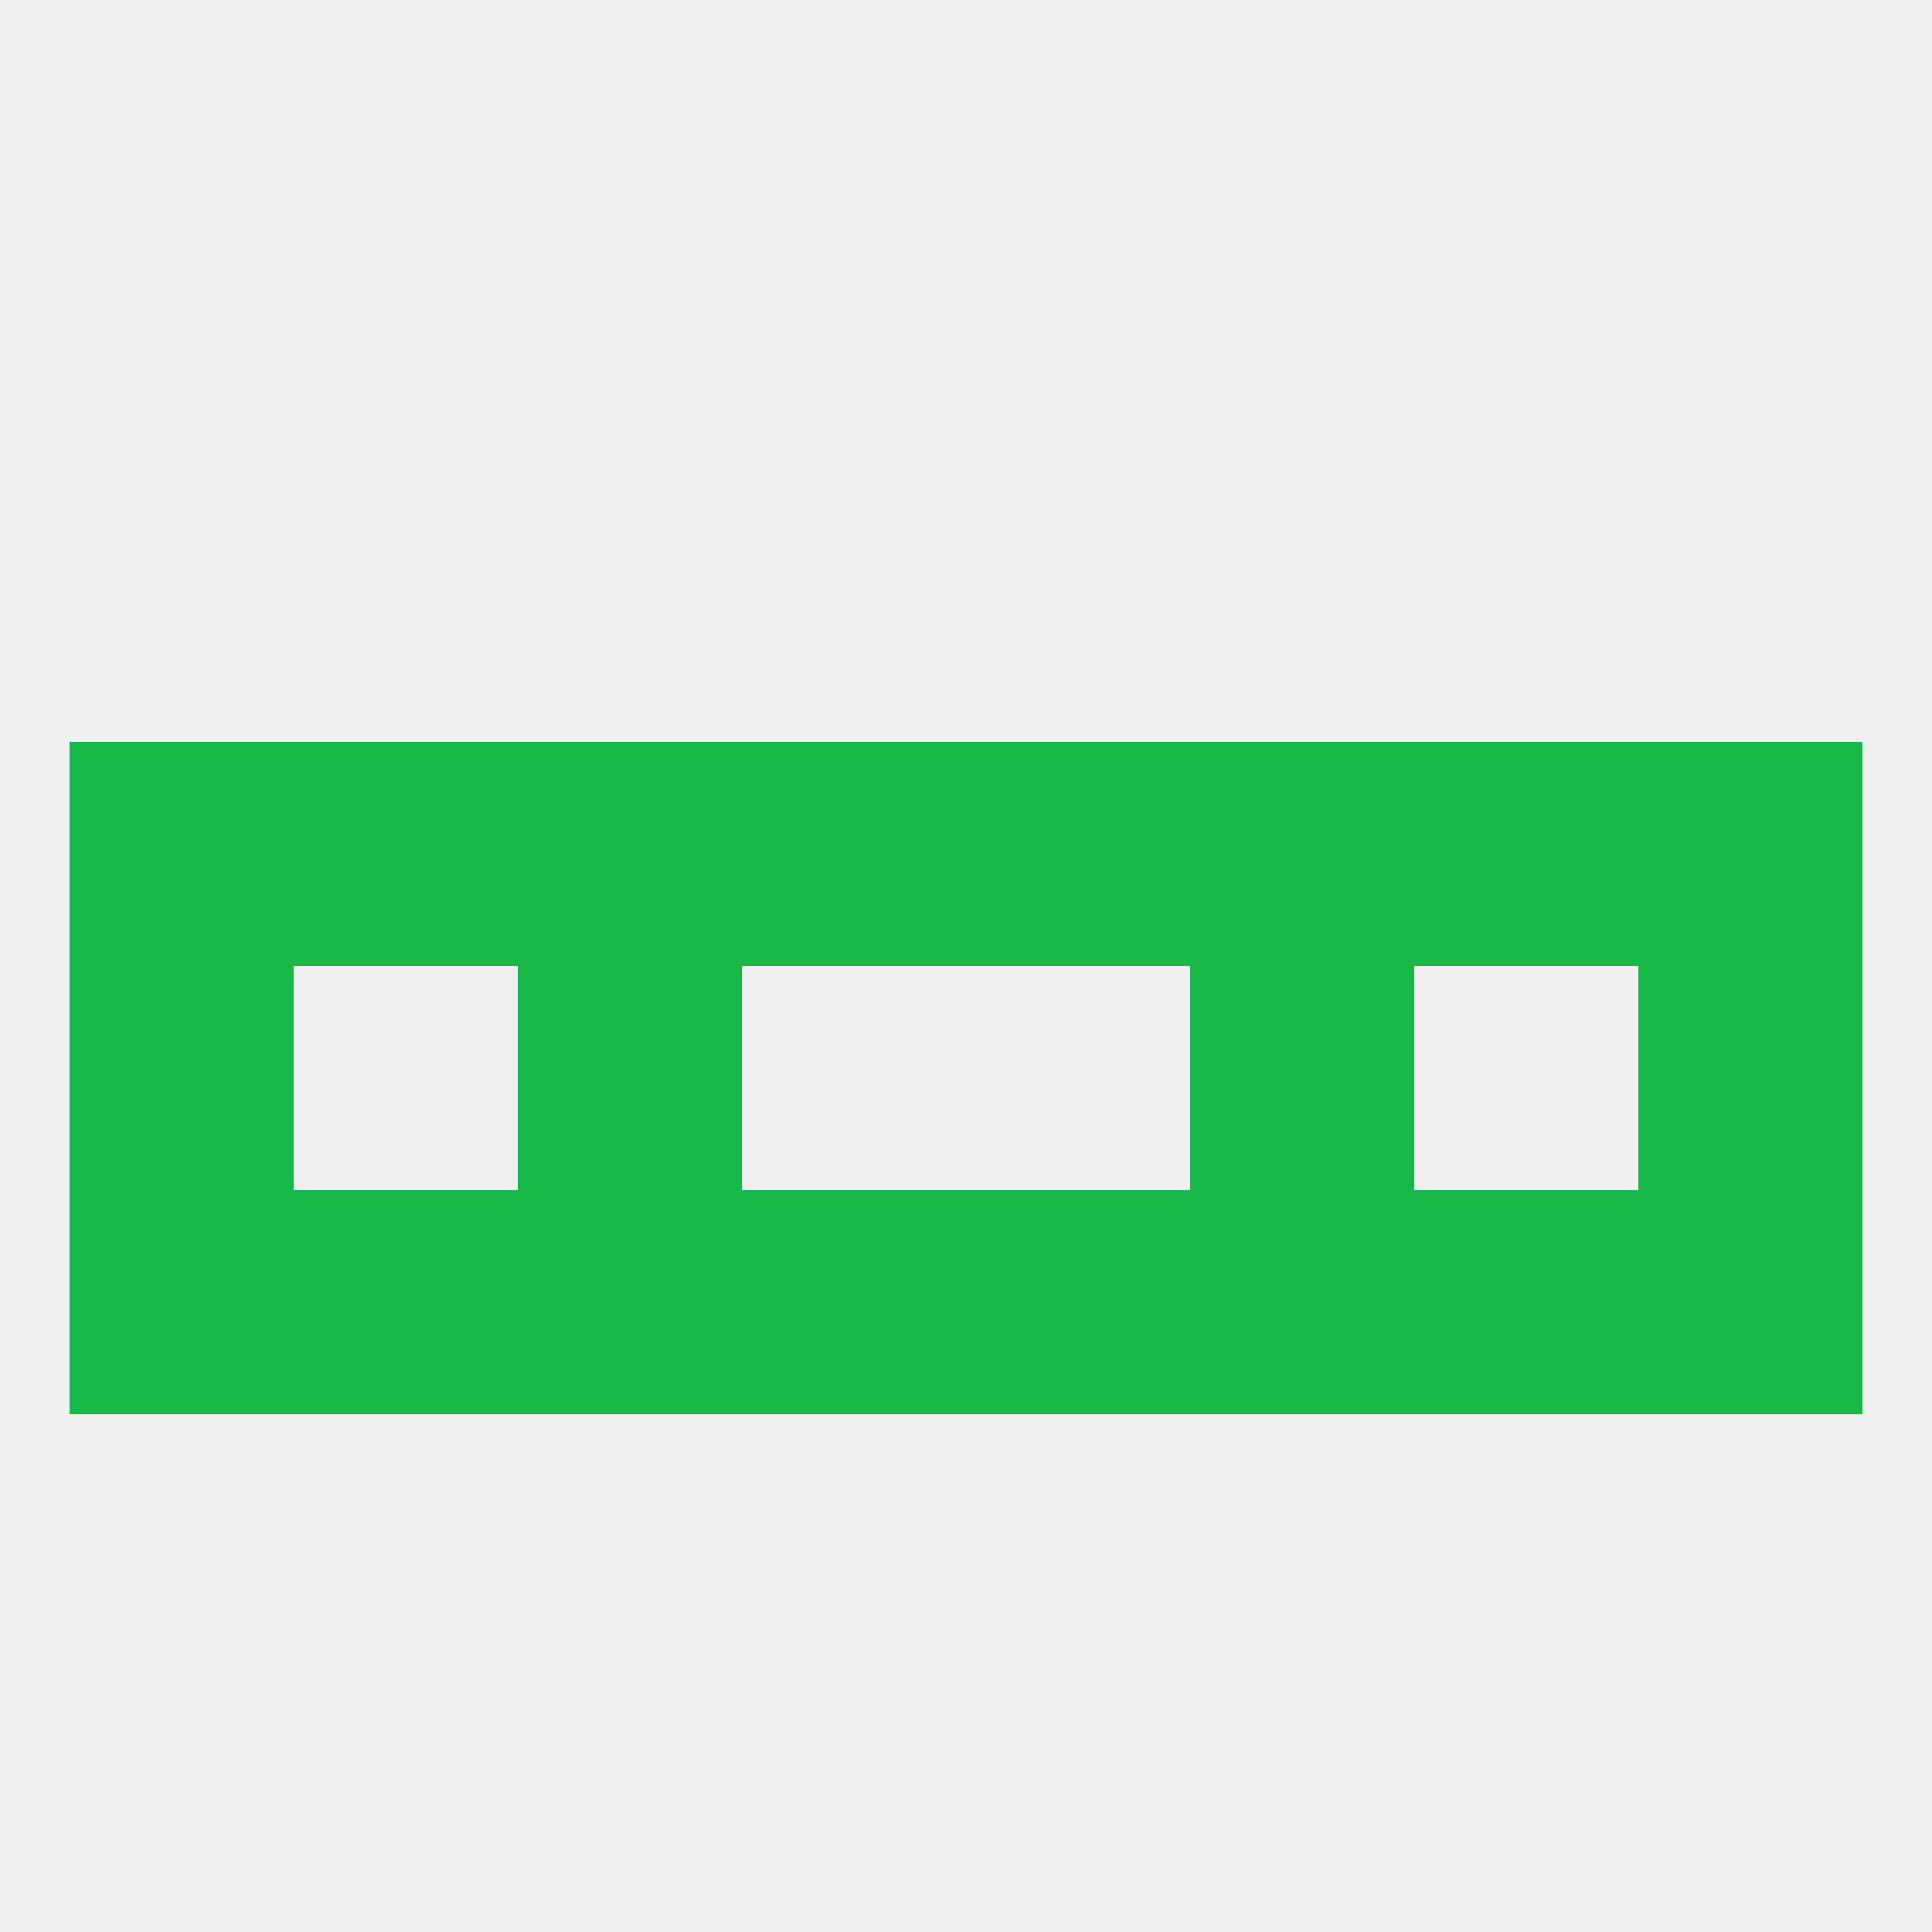 
<!--   <?xml version="1.0"?> -->
<svg version="1.1" baseprofile="full" xmlns="http://www.w3.org/2000/svg" xmlns:xlink="http://www.w3.org/1999/xlink" xmlns:ev="http://www.w3.org/2001/xml-events" width="250" height="250" viewBox="0 0 250 250" >
	<rect width="100%" height="100%" fill="rgba(240,240,240,255)"/>

	<rect x="9" y="125" width="29" height="29" fill="rgba(24,185,72,255)"/>
	<rect x="212" y="125" width="29" height="29" fill="rgba(24,185,72,255)"/>
	<rect x="67" y="125" width="29" height="29" fill="rgba(24,185,72,255)"/>
	<rect x="154" y="125" width="29" height="29" fill="rgba(24,185,72,255)"/>
	<rect x="96" y="154" width="29" height="29" fill="rgba(24,185,72,255)"/>
	<rect x="125" y="154" width="29" height="29" fill="rgba(24,185,72,255)"/>
	<rect x="9" y="154" width="29" height="29" fill="rgba(24,185,72,255)"/>
	<rect x="212" y="154" width="29" height="29" fill="rgba(24,185,72,255)"/>
	<rect x="38" y="154" width="29" height="29" fill="rgba(24,185,72,255)"/>
	<rect x="183" y="154" width="29" height="29" fill="rgba(24,185,72,255)"/>
	<rect x="67" y="154" width="29" height="29" fill="rgba(24,185,72,255)"/>
	<rect x="154" y="154" width="29" height="29" fill="rgba(24,185,72,255)"/>
	<rect x="125" y="96" width="29" height="29" fill="rgba(24,185,72,255)"/>
	<rect x="154" y="96" width="29" height="29" fill="rgba(24,185,72,255)"/>
	<rect x="183" y="96" width="29" height="29" fill="rgba(24,185,72,255)"/>
	<rect x="96" y="96" width="29" height="29" fill="rgba(24,185,72,255)"/>
	<rect x="9" y="96" width="29" height="29" fill="rgba(24,185,72,255)"/>
	<rect x="212" y="96" width="29" height="29" fill="rgba(24,185,72,255)"/>
	<rect x="67" y="96" width="29" height="29" fill="rgba(24,185,72,255)"/>
	<rect x="38" y="96" width="29" height="29" fill="rgba(24,185,72,255)"/>
</svg>